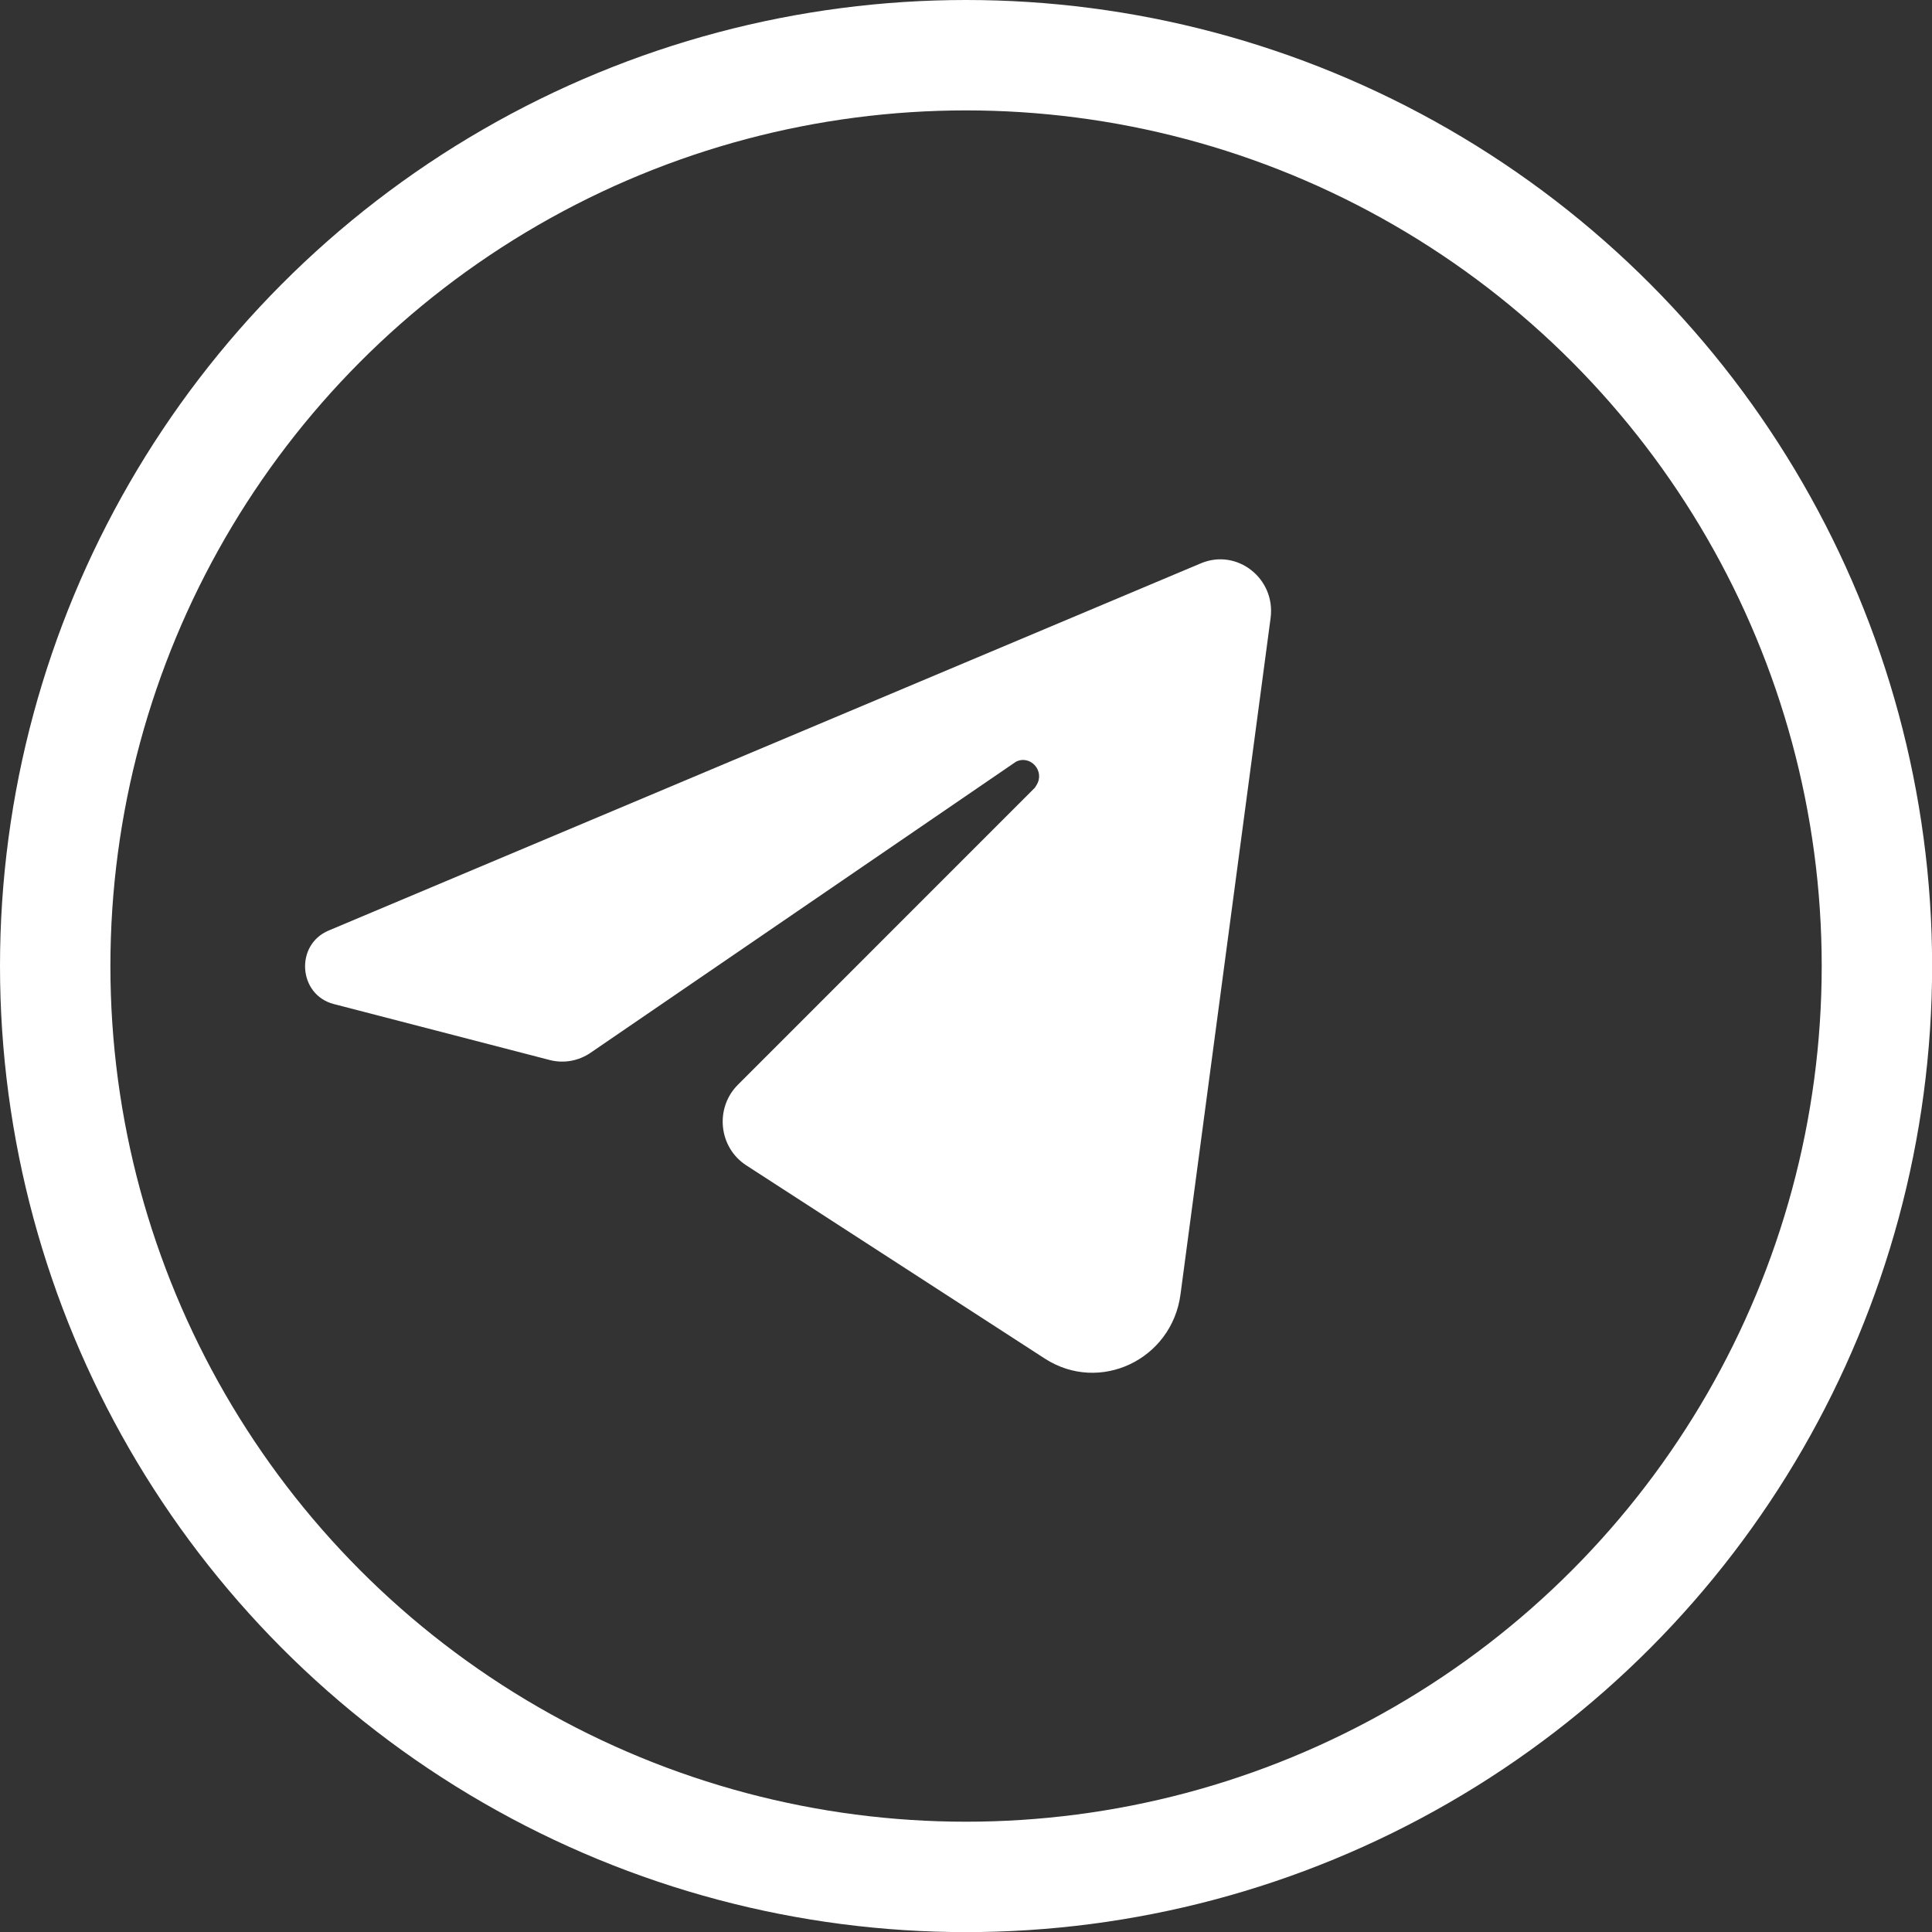 <svg width="35" height="35" viewBox="0 0 35 35" fill="none" xmlns="http://www.w3.org/2000/svg">
<rect x="0" y="0" width="35" height="35" fill="#333333" stroke="none"/>
<circle cx="17.501" cy="17.501" r="16.501" stroke="white" stroke-width="2"/>
<path d="M18.928 24.612L13.519 21.111C13.019 20.787 12.945 20.074 13.368 19.651L18.749 14.269L18.779 14.22C18.934 13.968 18.666 13.667 18.404 13.8L10.697 19.073C10.48 19.221 10.211 19.269 9.958 19.203L6.046 18.189C5.403 18.022 5.34 17.116 5.953 16.858L21.755 10.205C22.411 9.929 23.113 10.481 23.018 11.197L21.386 23.448C21.229 24.633 19.919 25.253 18.928 24.612Z" fill="white"/>
</svg>
